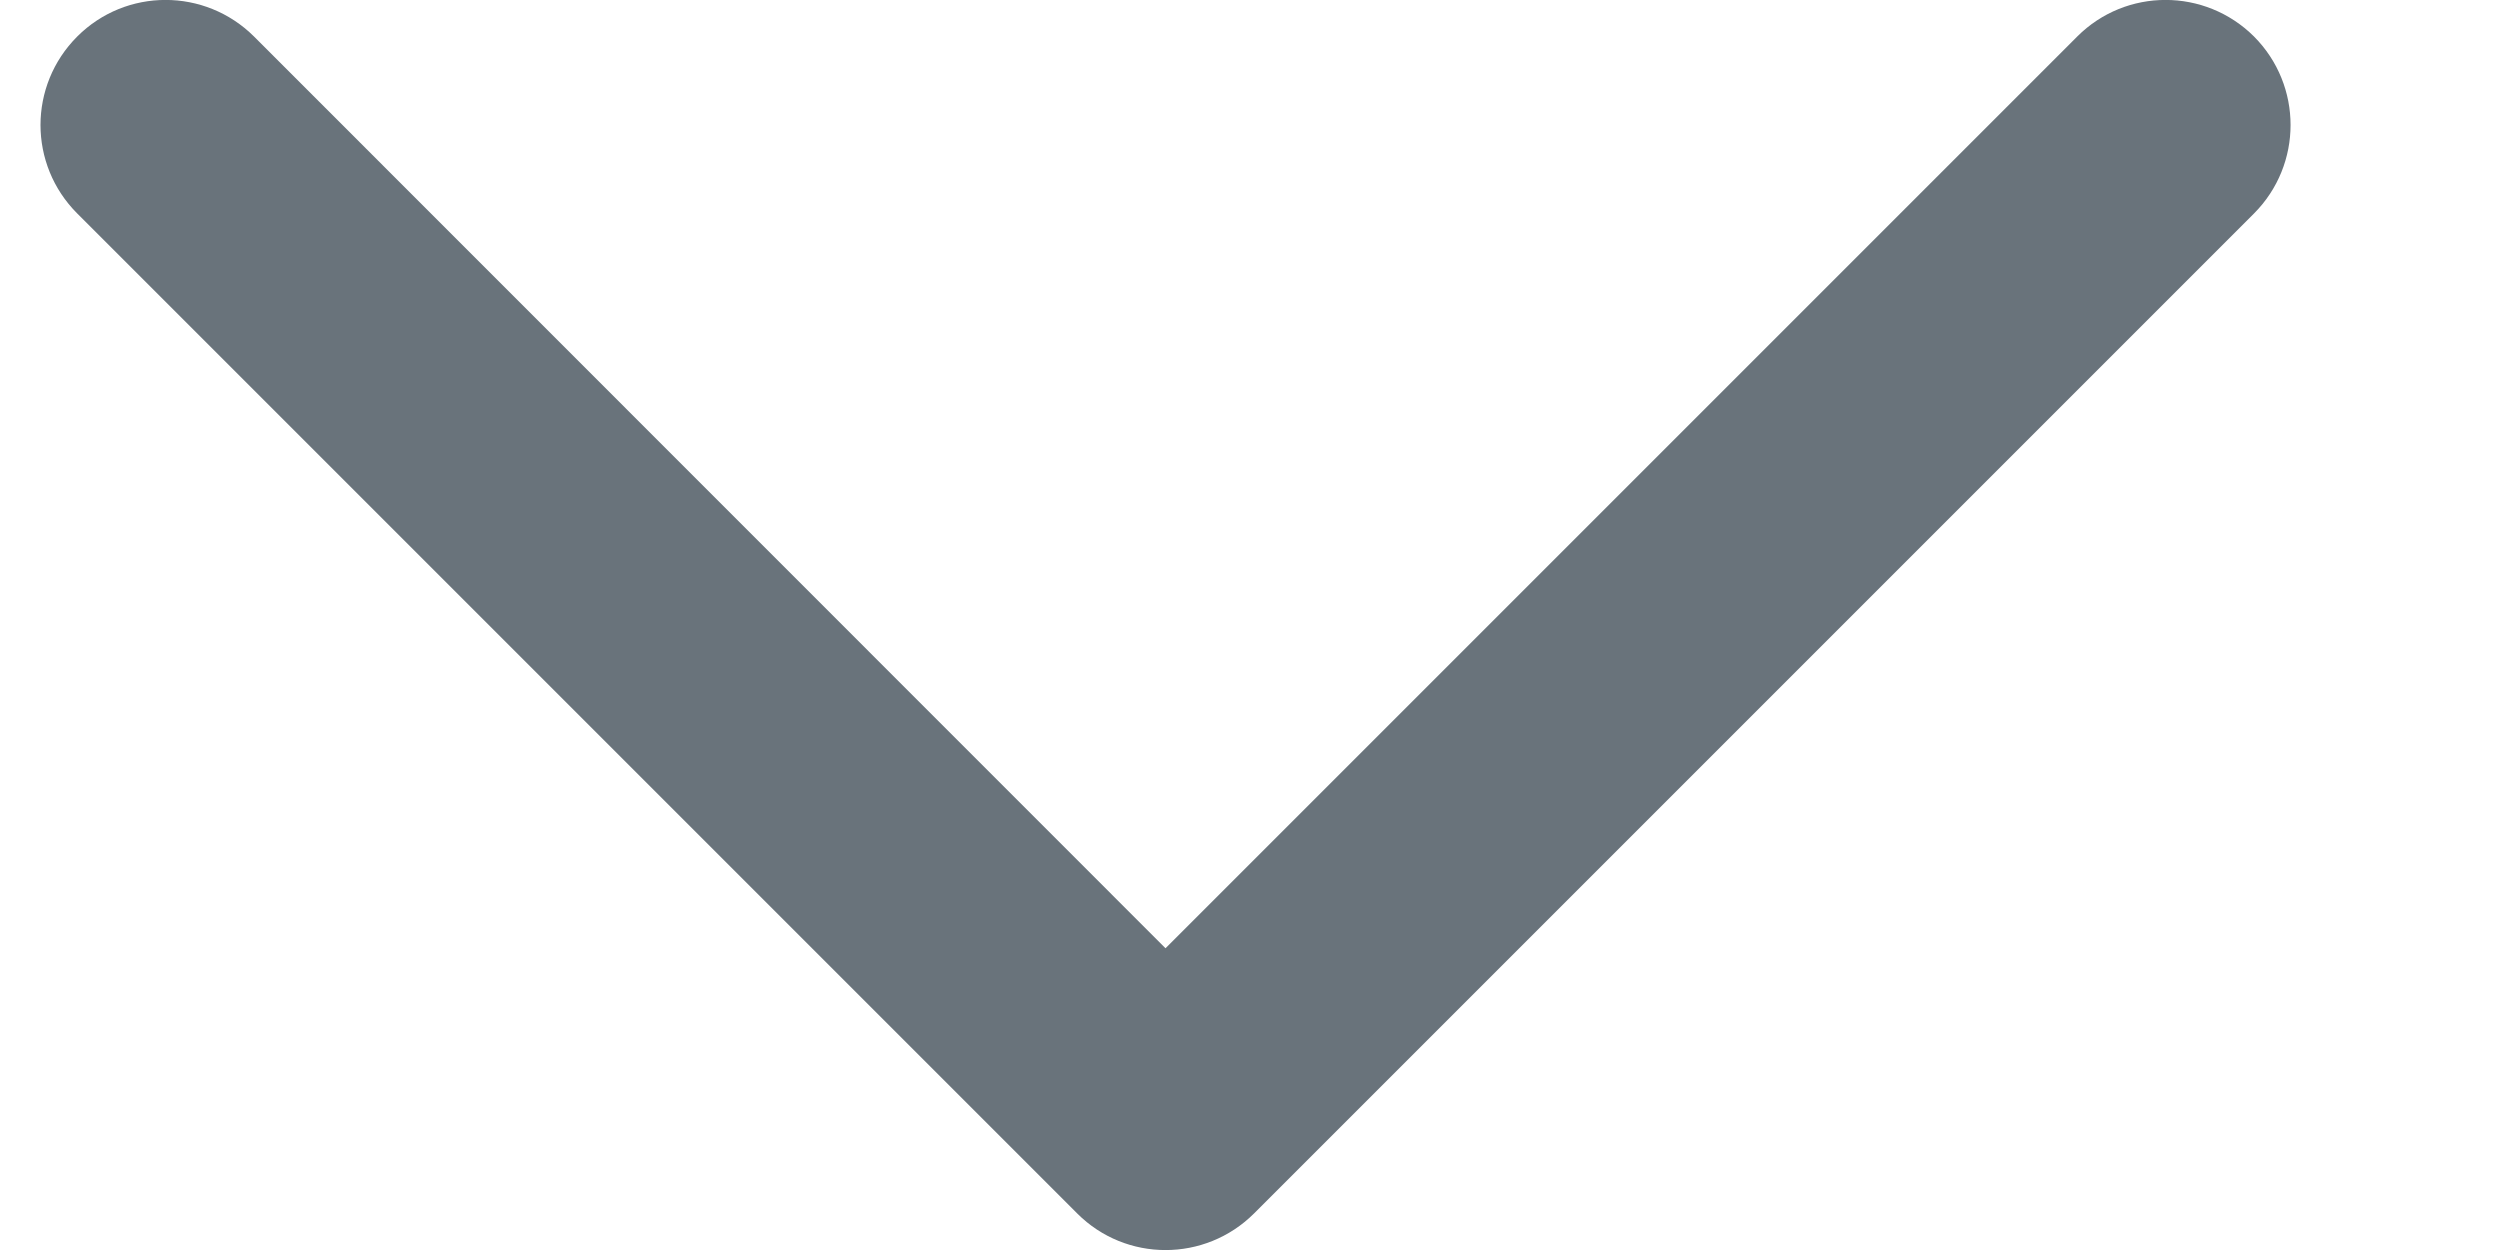<svg width="10" height="5" viewBox="0 0 10 5" fill="none" xmlns="http://www.w3.org/2000/svg">
<path fill-rule="evenodd" clip-rule="evenodd" d="M0.309 0.146C0.504 -0.049 0.82 -0.049 1.016 0.146L4.662 3.793L8.309 0.146C8.504 -0.049 8.82 -0.049 9.016 0.146C9.211 0.342 9.211 0.658 9.016 0.854L5.016 4.854C4.82 5.049 4.504 5.049 4.309 4.854L0.309 0.854C0.113 0.658 0.113 0.342 0.309 0.146Z" fill="#69737B"/>
</svg>
